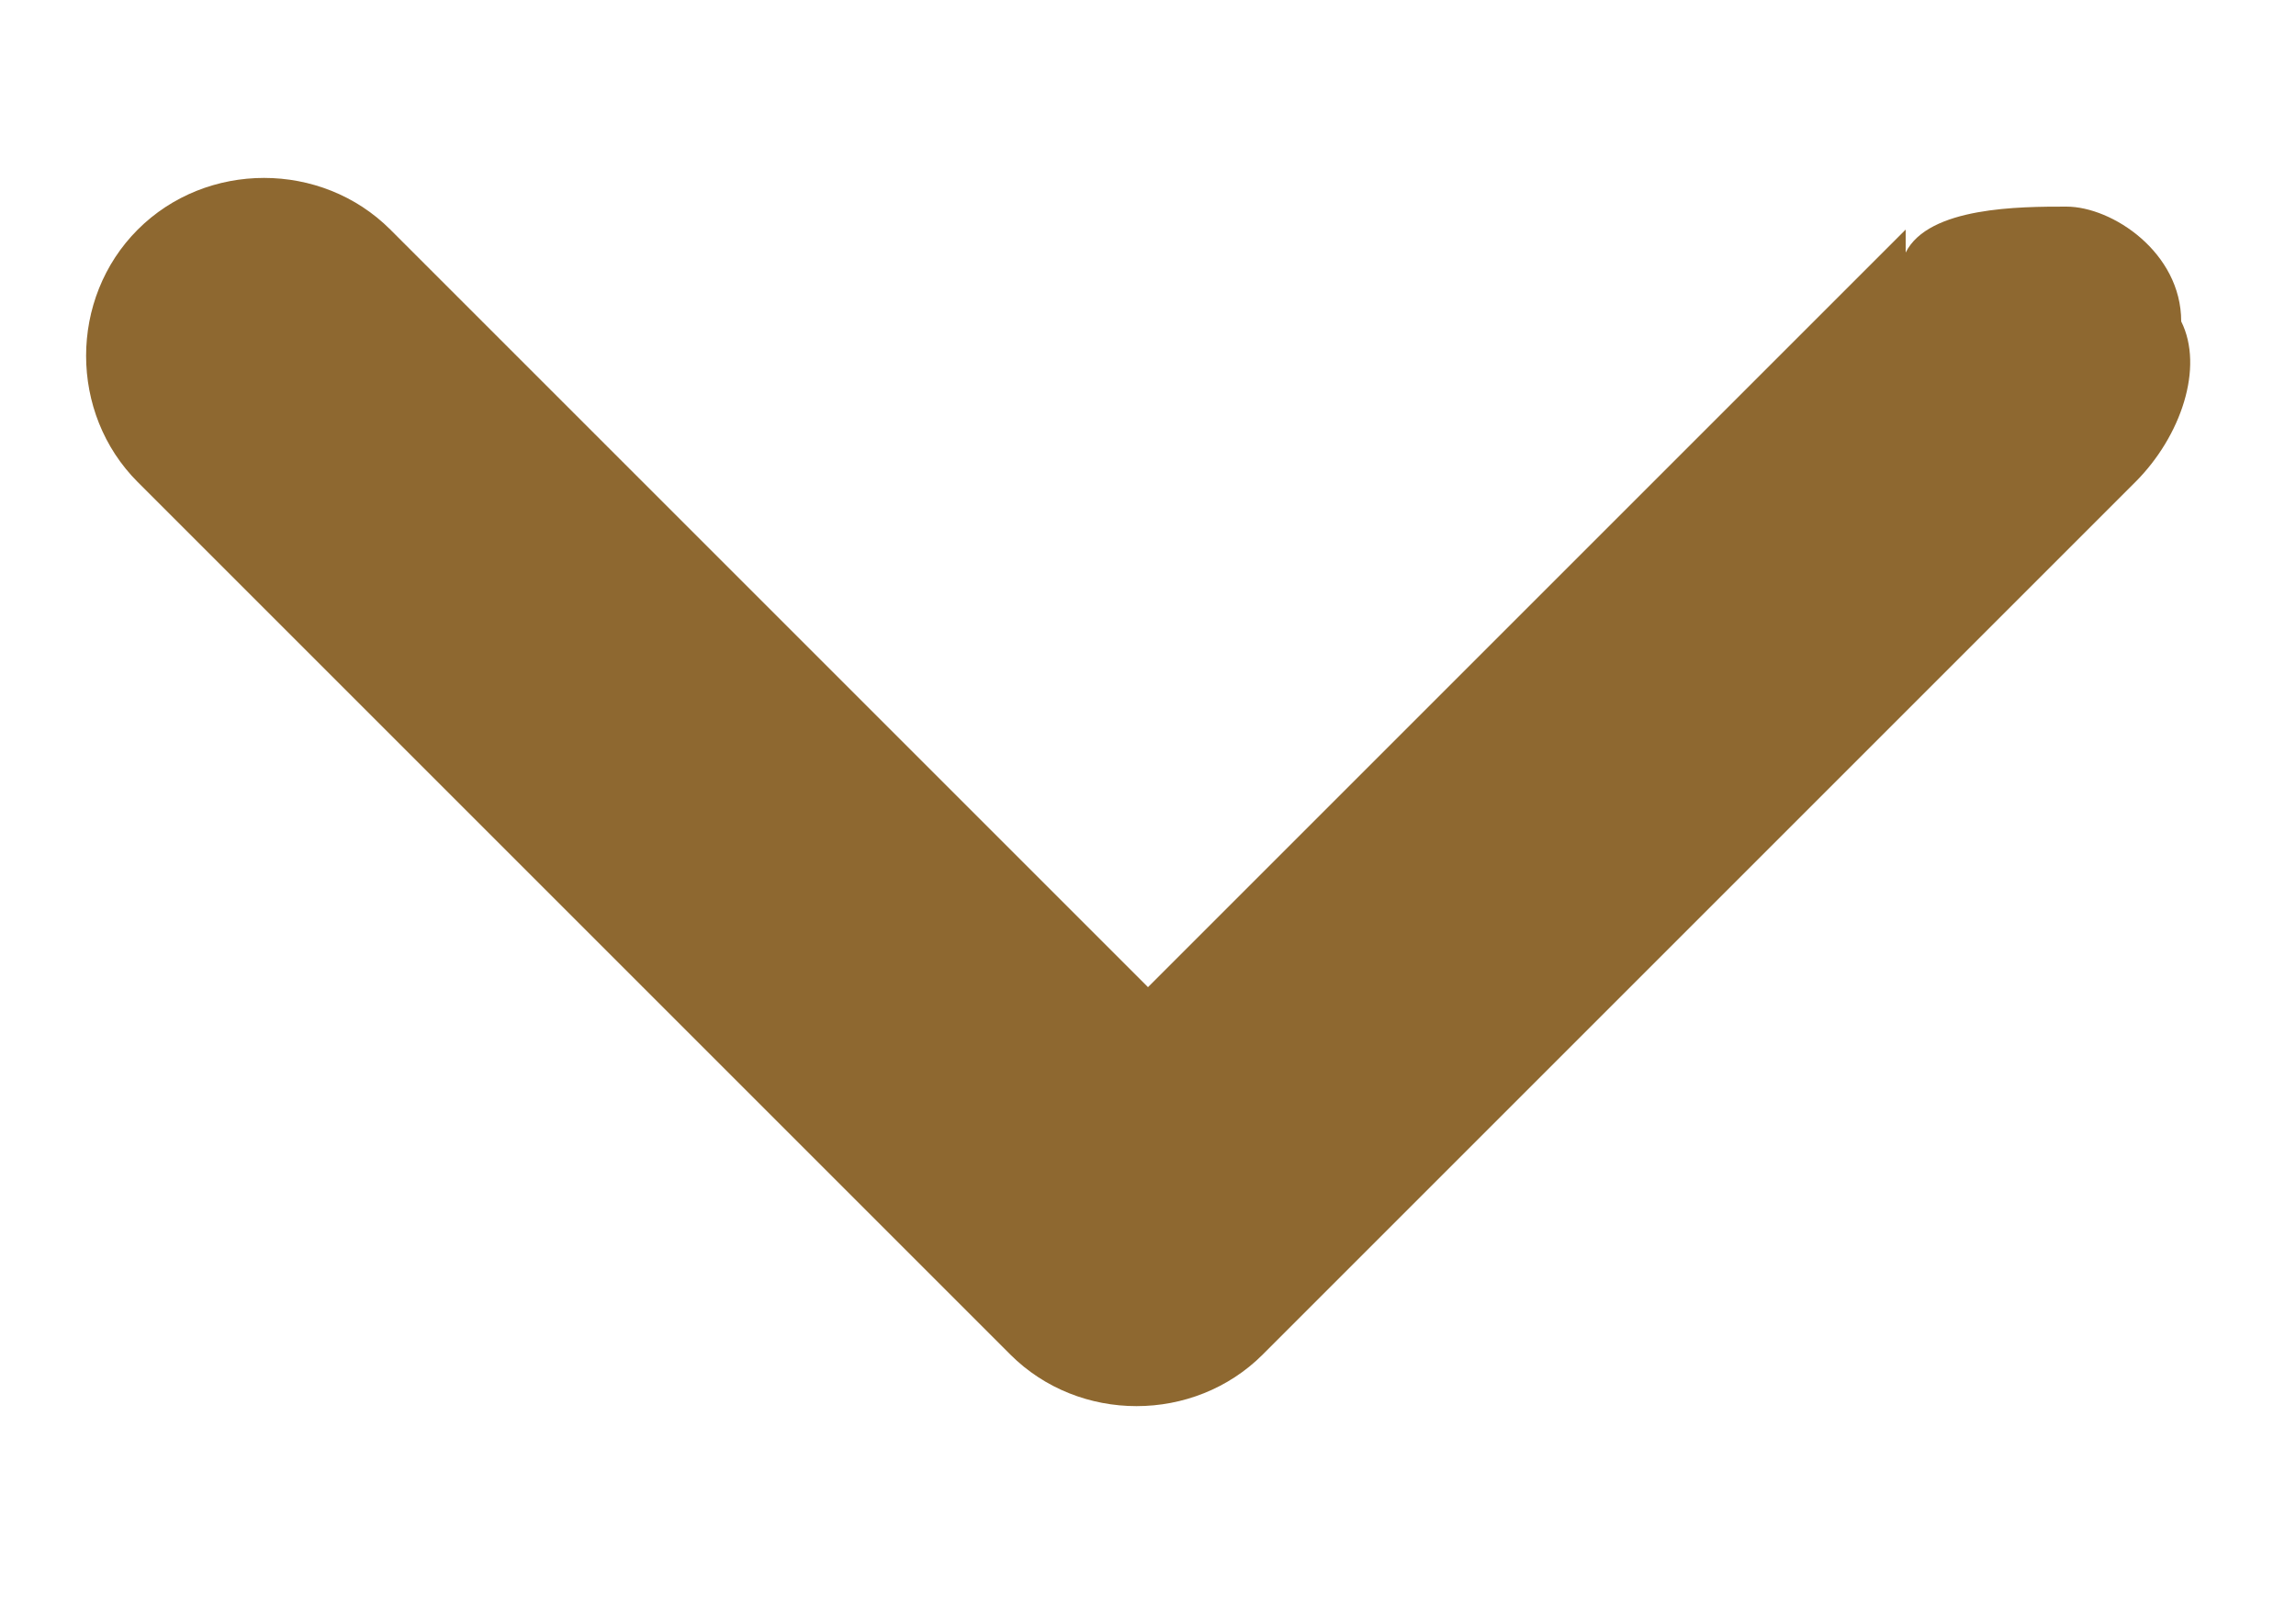 <?xml version="1.0" encoding="UTF-8"?>
<svg xmlns="http://www.w3.org/2000/svg" width="10" height="7" version="1.1" viewBox="0 0 10 7">
  <defs>
    <style>
      .cls-1 {
        fill: #8e6830;
      }
    </style>
  </defs>
  <!-- Generator: Adobe Illustrator 28.6.0, SVG Export Plug-In . SVG Version: 1.2.0 Build 709)  -->
  <g>
    <g id="Layer_1">
      <g id="Page-1">
        <g id="_x32_">
          <g id="down-arrow">
            <path id="Path" class="cls-1" d="M8.3,1l-3.3,3.3L1.7,1c-.3-.3-.8-.3-1.1,0-.3.3-.3.8,0,1.1l3.8,3.8c.3.3.8.3,1.1,0l3.8-3.8c.2-.2.3-.5.2-.7,0-.3-.3-.5-.5-.5s-.6,0-.7.2Z"/>
          </g>
        </g>
      </g>
    </g>
  </g>
</svg>